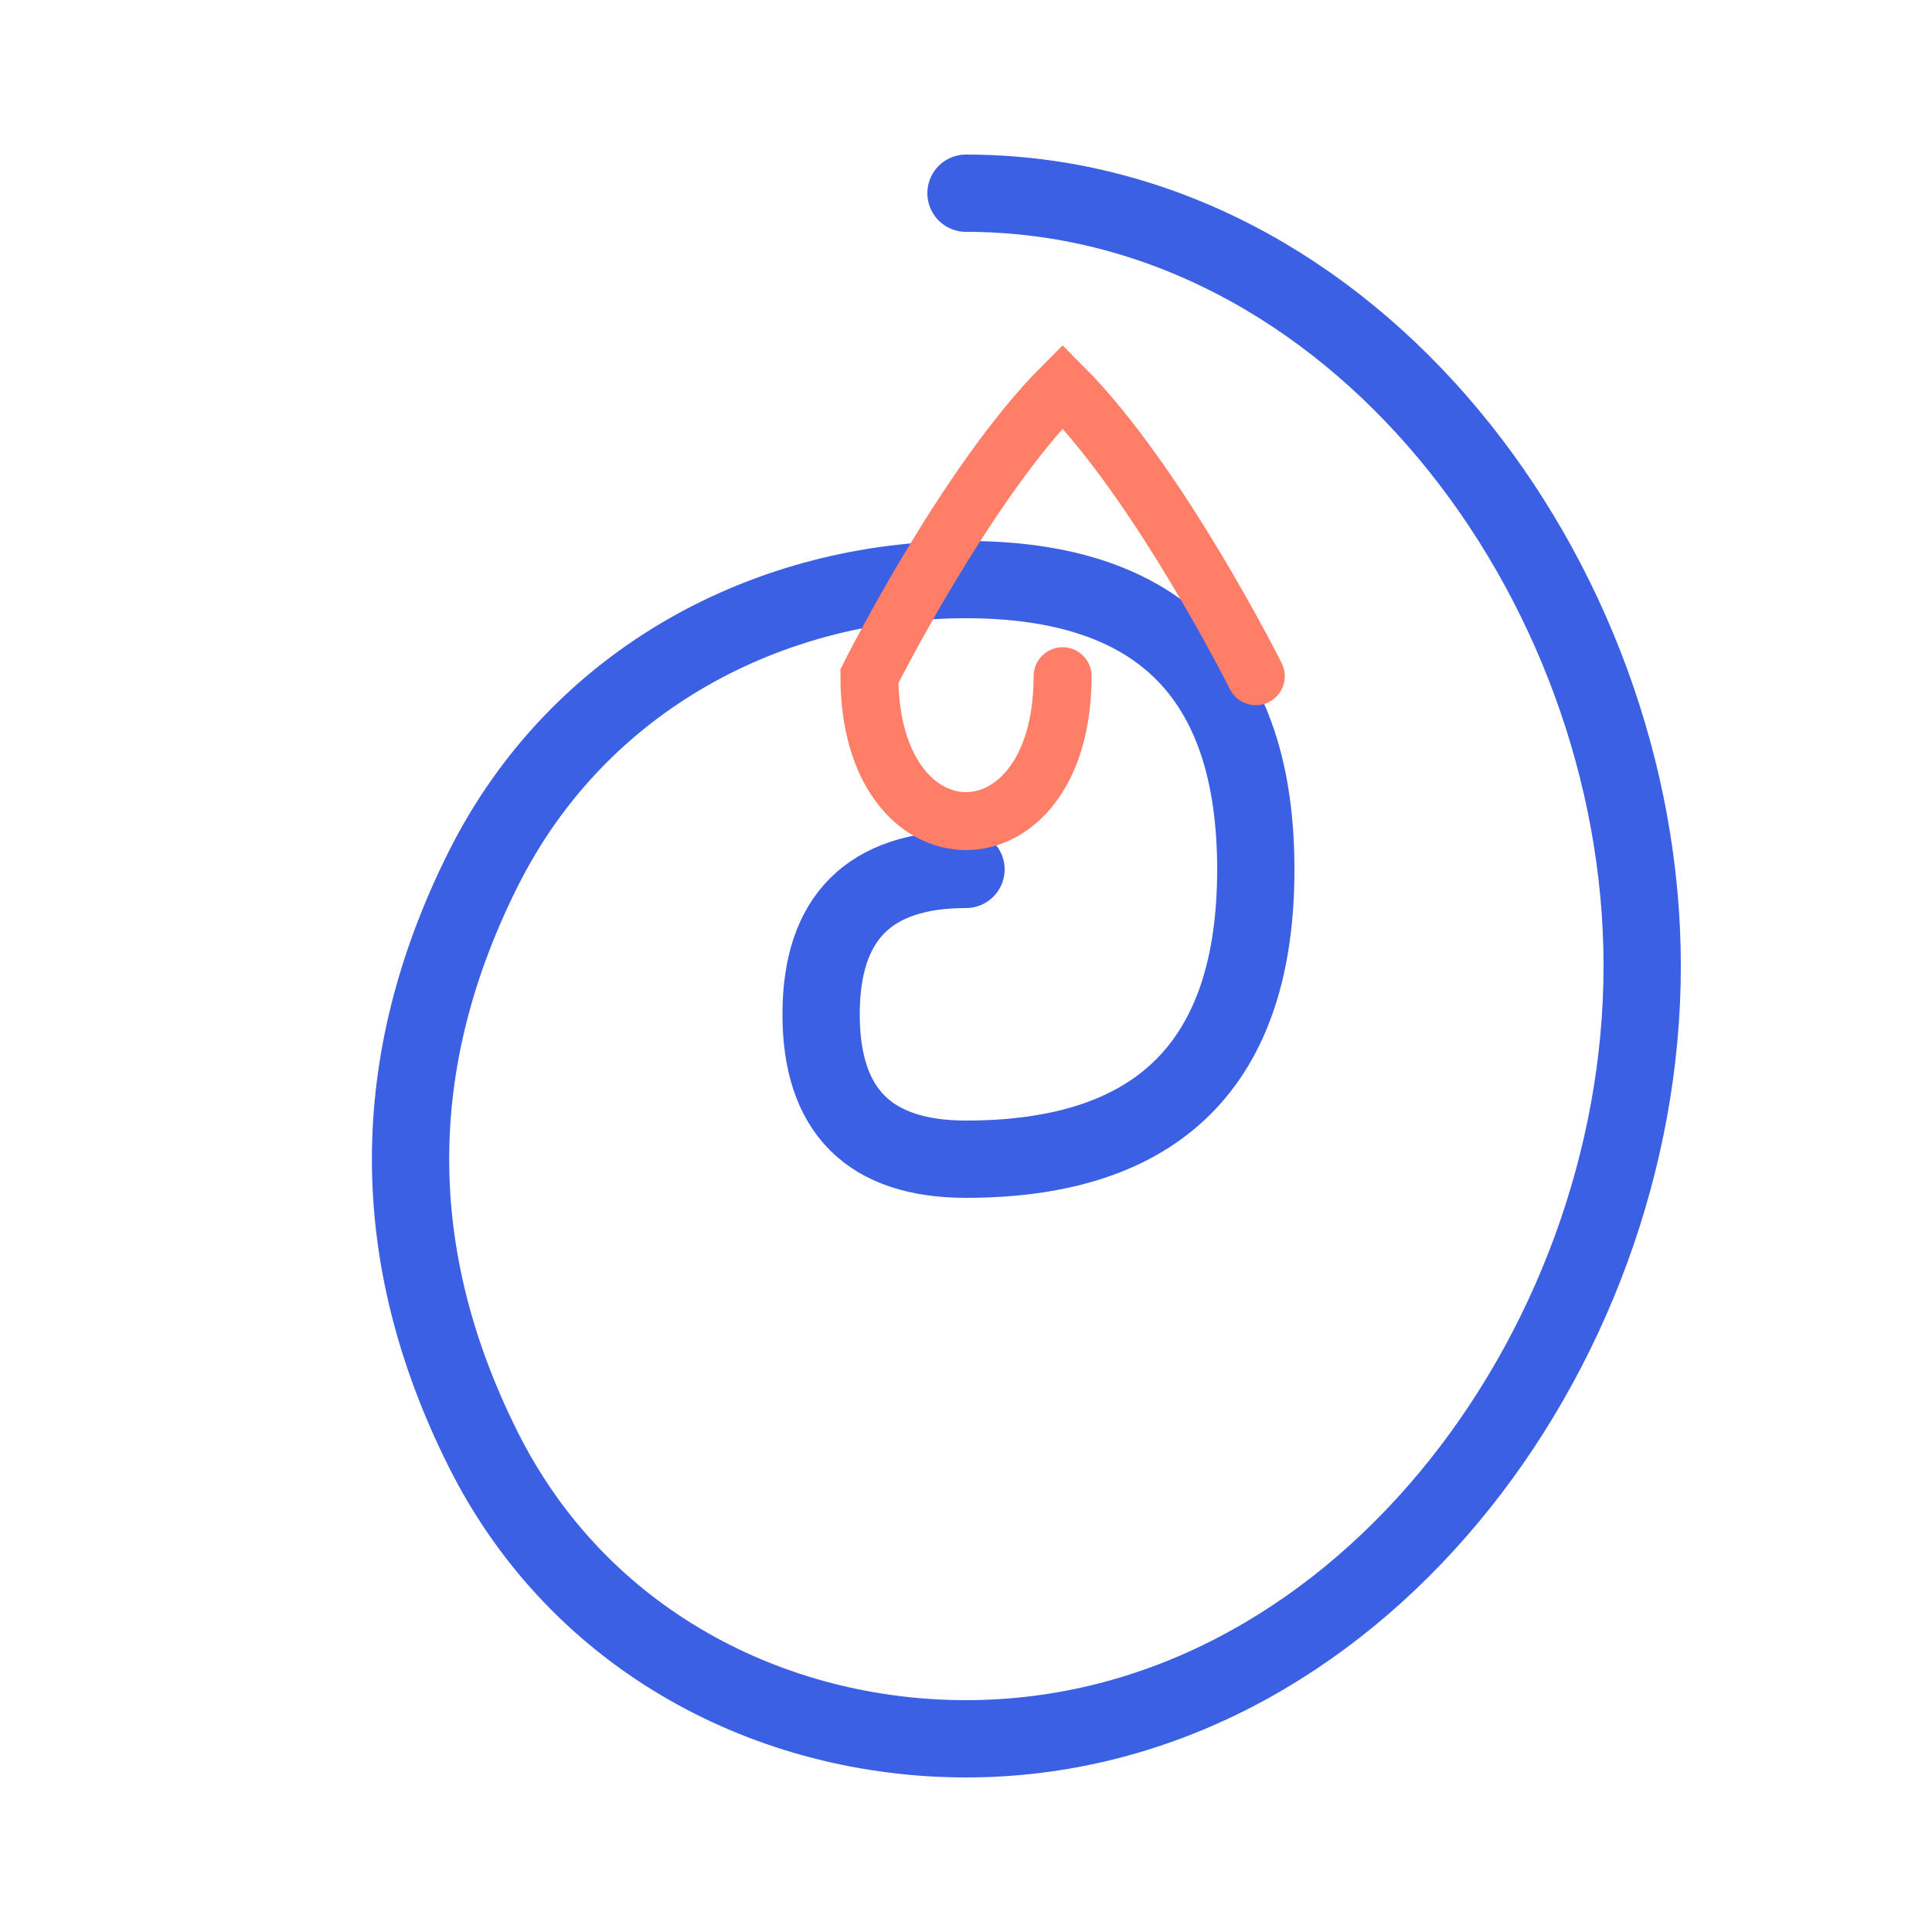 <svg xmlns="http://www.w3.org/2000/svg" viewBox="0 0 100 100" width="100" height="100">
  <!-- Tea leaf shape -->
  <path d="M50,10 C70,10 85,30 85,50 C85,70 70,90 50,90 C40,90 30,85 25,75 C20,65 20,55 25,45 C30,35 40,30 50,30 C60,30 65,35 65,45 C65,55 60,60 50,60 C45,60 42.5,57.5 42.5,52.5 C42.5,47.5 45,45 50,45" 
        fill="none" stroke="#3B60E4" stroke-width="4" stroke-linecap="round" />
  
  <!-- Water drop -->
  <path d="M65,35 C65,35 60,25 55,20 C50,25 45,35 45,35 C45,45 55,45 55,35" 
        fill="none" stroke="#FF7E67" stroke-width="3" stroke-linecap="round" />
</svg> 